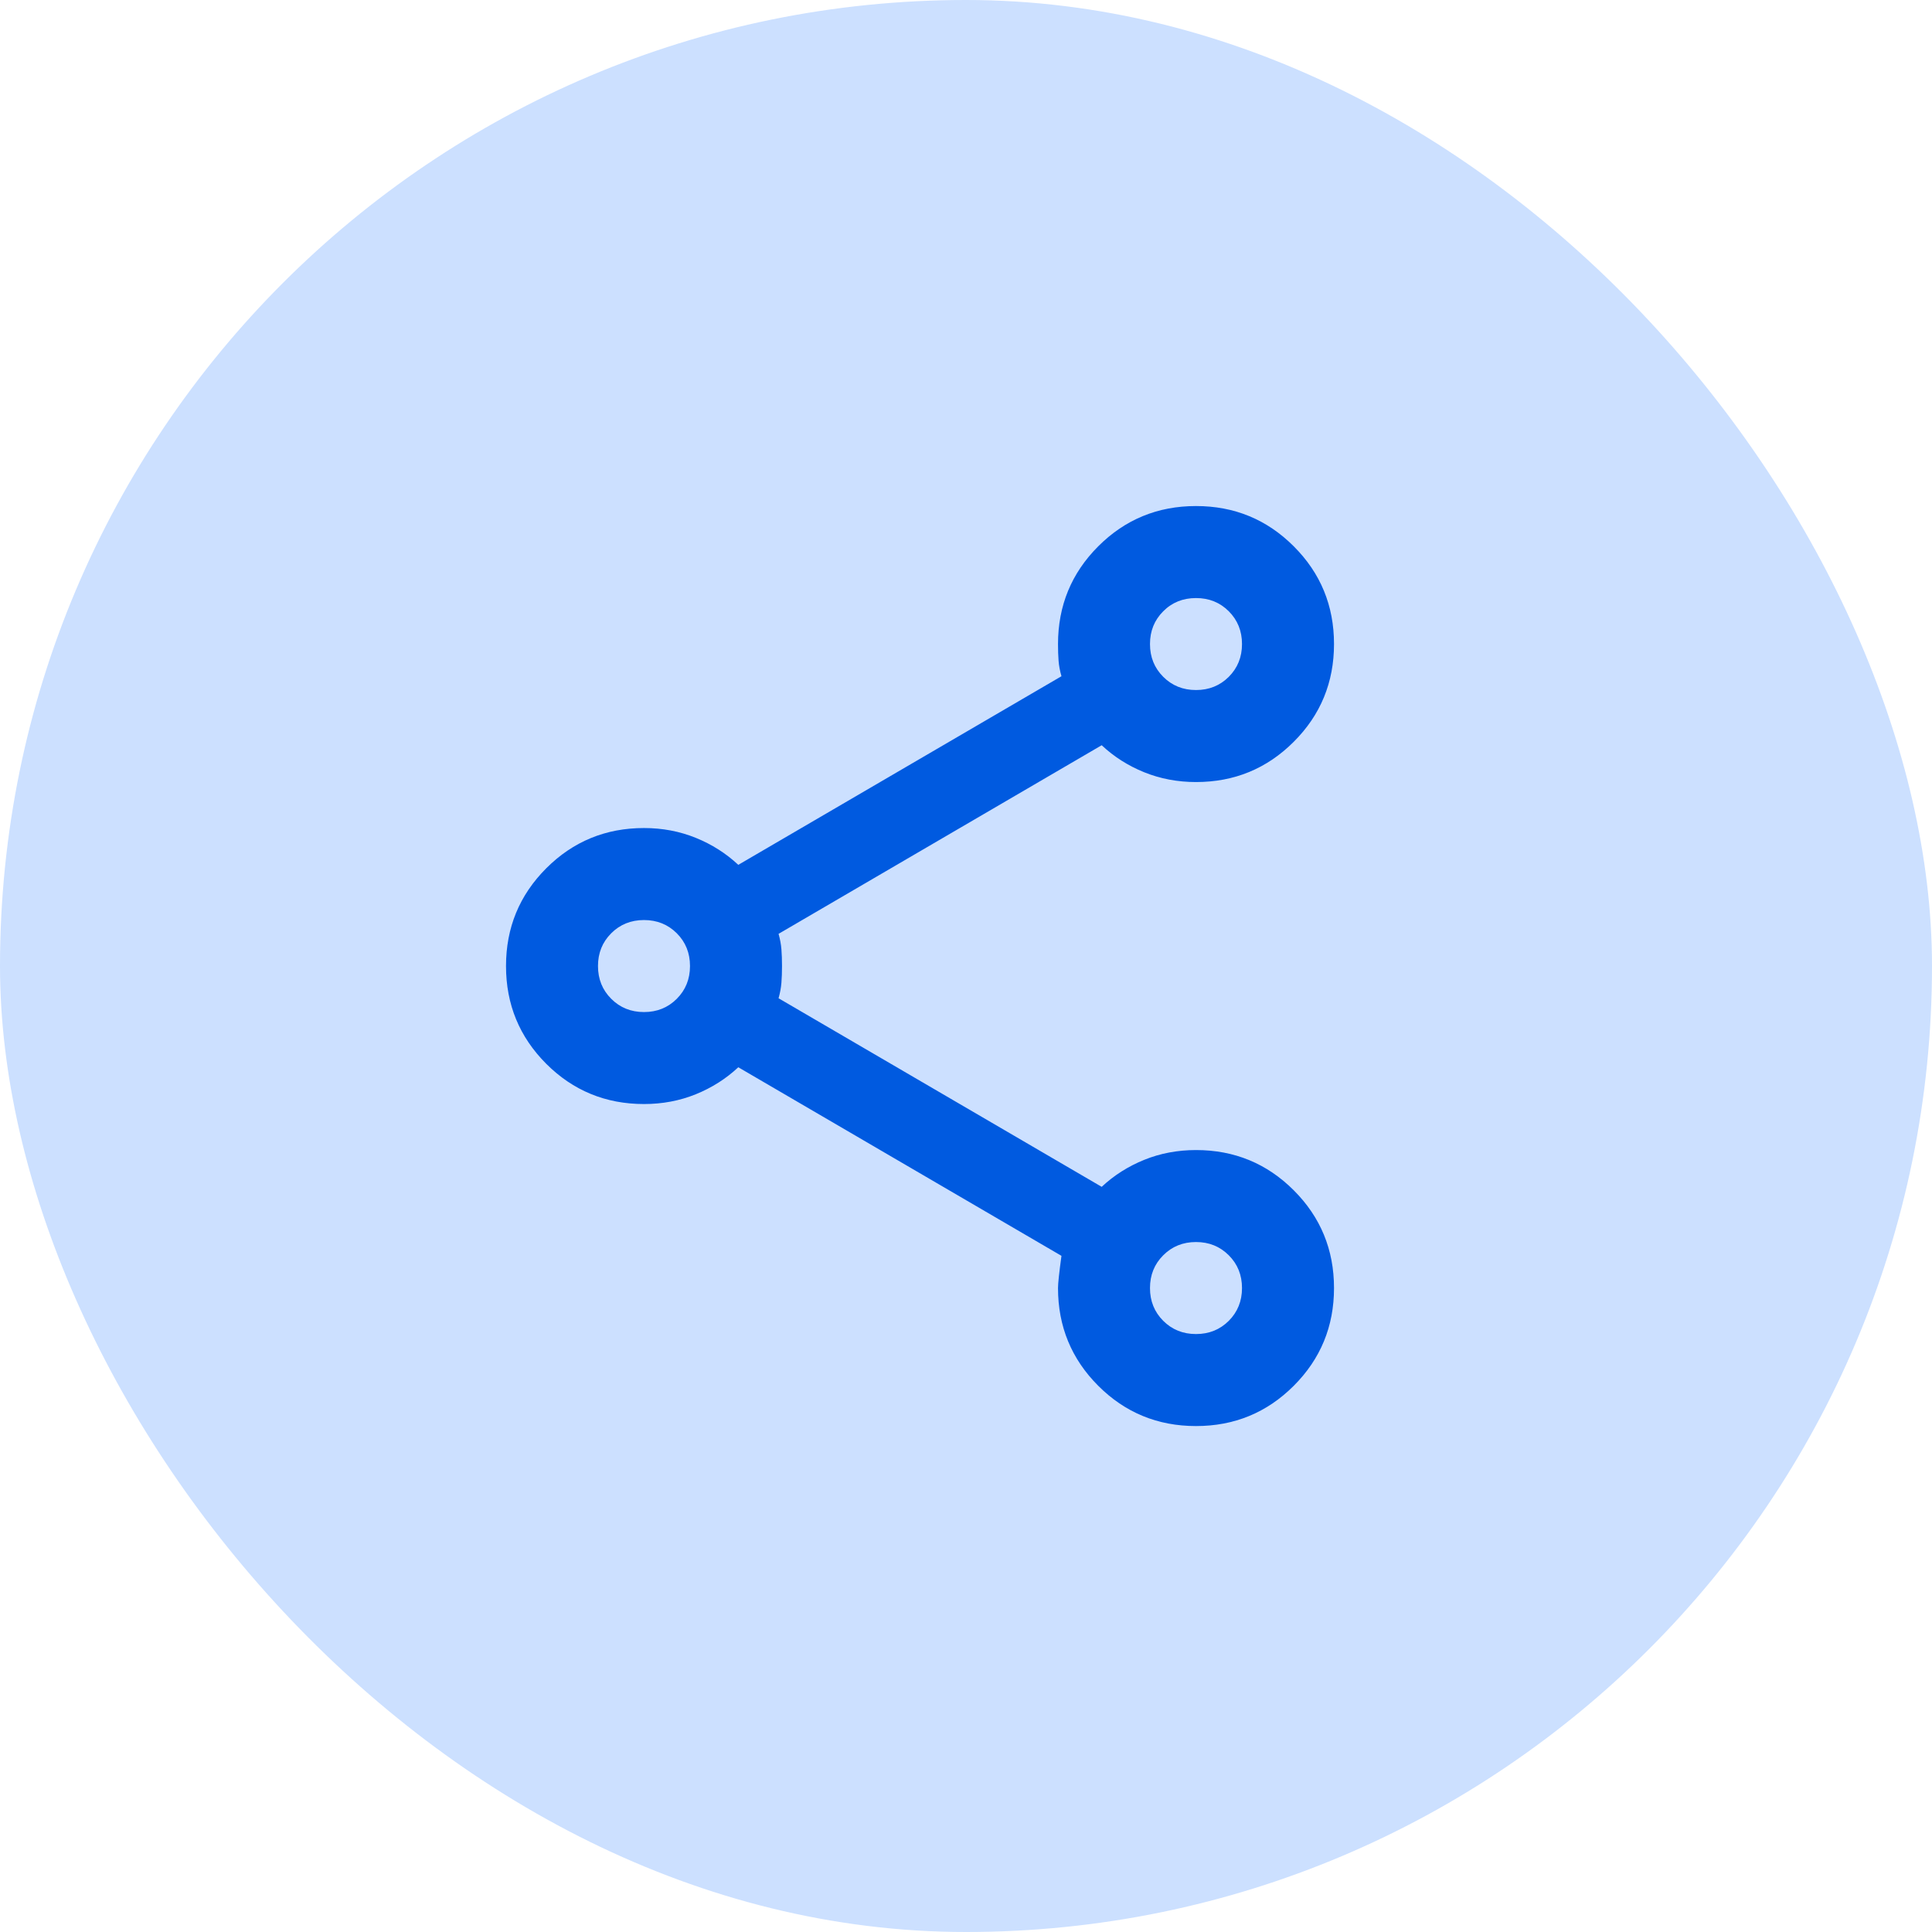 <svg width="56" height="56" viewBox="0 0 56 56" fill="none" xmlns="http://www.w3.org/2000/svg">
<rect width="56" height="56" rx="28" fill="#CCE0FF"/>
<path d="M34.667 41.335C33.556 41.335 32.611 40.946 31.833 40.168C31.056 39.39 30.667 38.446 30.667 37.335C30.667 37.201 30.7 36.89 30.767 36.401L21.4 30.935C21.044 31.268 20.633 31.529 20.167 31.718C19.7 31.907 19.2 32.001 18.667 32.001C17.556 32.001 16.611 31.612 15.833 30.835C15.056 30.057 14.667 29.112 14.667 28.001C14.667 26.89 15.056 25.946 15.833 25.168C16.611 24.39 17.556 24.001 18.667 24.001C19.2 24.001 19.7 24.096 20.167 24.285C20.633 24.474 21.044 24.735 21.4 25.068L30.767 19.601C30.722 19.446 30.694 19.296 30.683 19.151C30.672 19.007 30.667 18.846 30.667 18.668C30.667 17.557 31.056 16.612 31.833 15.835C32.611 15.057 33.556 14.668 34.667 14.668C35.778 14.668 36.722 15.057 37.5 15.835C38.278 16.612 38.667 17.557 38.667 18.668C38.667 19.779 38.278 20.724 37.5 21.501C36.722 22.279 35.778 22.668 34.667 22.668C34.133 22.668 33.633 22.573 33.167 22.385C32.7 22.196 32.289 21.935 31.933 21.601L22.567 27.068C22.611 27.224 22.639 27.373 22.65 27.518C22.661 27.662 22.667 27.823 22.667 28.001C22.667 28.179 22.661 28.34 22.65 28.485C22.639 28.629 22.611 28.779 22.567 28.935L31.933 34.401C32.289 34.068 32.7 33.807 33.167 33.618C33.633 33.429 34.133 33.335 34.667 33.335C35.778 33.335 36.722 33.724 37.5 34.501C38.278 35.279 38.667 36.224 38.667 37.335C38.667 38.446 38.278 39.39 37.5 40.168C36.722 40.946 35.778 41.335 34.667 41.335ZM34.667 38.668C35.044 38.668 35.361 38.54 35.617 38.285C35.872 38.029 36 37.712 36 37.335C36 36.957 35.872 36.64 35.617 36.385C35.361 36.129 35.044 36.001 34.667 36.001C34.289 36.001 33.972 36.129 33.717 36.385C33.461 36.64 33.333 36.957 33.333 37.335C33.333 37.712 33.461 38.029 33.717 38.285C33.972 38.54 34.289 38.668 34.667 38.668ZM18.667 29.335C19.044 29.335 19.361 29.207 19.617 28.951C19.872 28.696 20 28.379 20 28.001C20 27.623 19.872 27.307 19.617 27.051C19.361 26.796 19.044 26.668 18.667 26.668C18.289 26.668 17.972 26.796 17.717 27.051C17.461 27.307 17.333 27.623 17.333 28.001C17.333 28.379 17.461 28.696 17.717 28.951C17.972 29.207 18.289 29.335 18.667 29.335ZM34.667 20.001C35.044 20.001 35.361 19.873 35.617 19.618C35.872 19.362 36 19.046 36 18.668C36 18.29 35.872 17.974 35.617 17.718C35.361 17.462 35.044 17.335 34.667 17.335C34.289 17.335 33.972 17.462 33.717 17.718C33.461 17.974 33.333 18.29 33.333 18.668C33.333 19.046 33.461 19.362 33.717 19.618C33.972 19.873 34.289 20.001 34.667 20.001Z" fill="#005AE0"/>
</svg>
